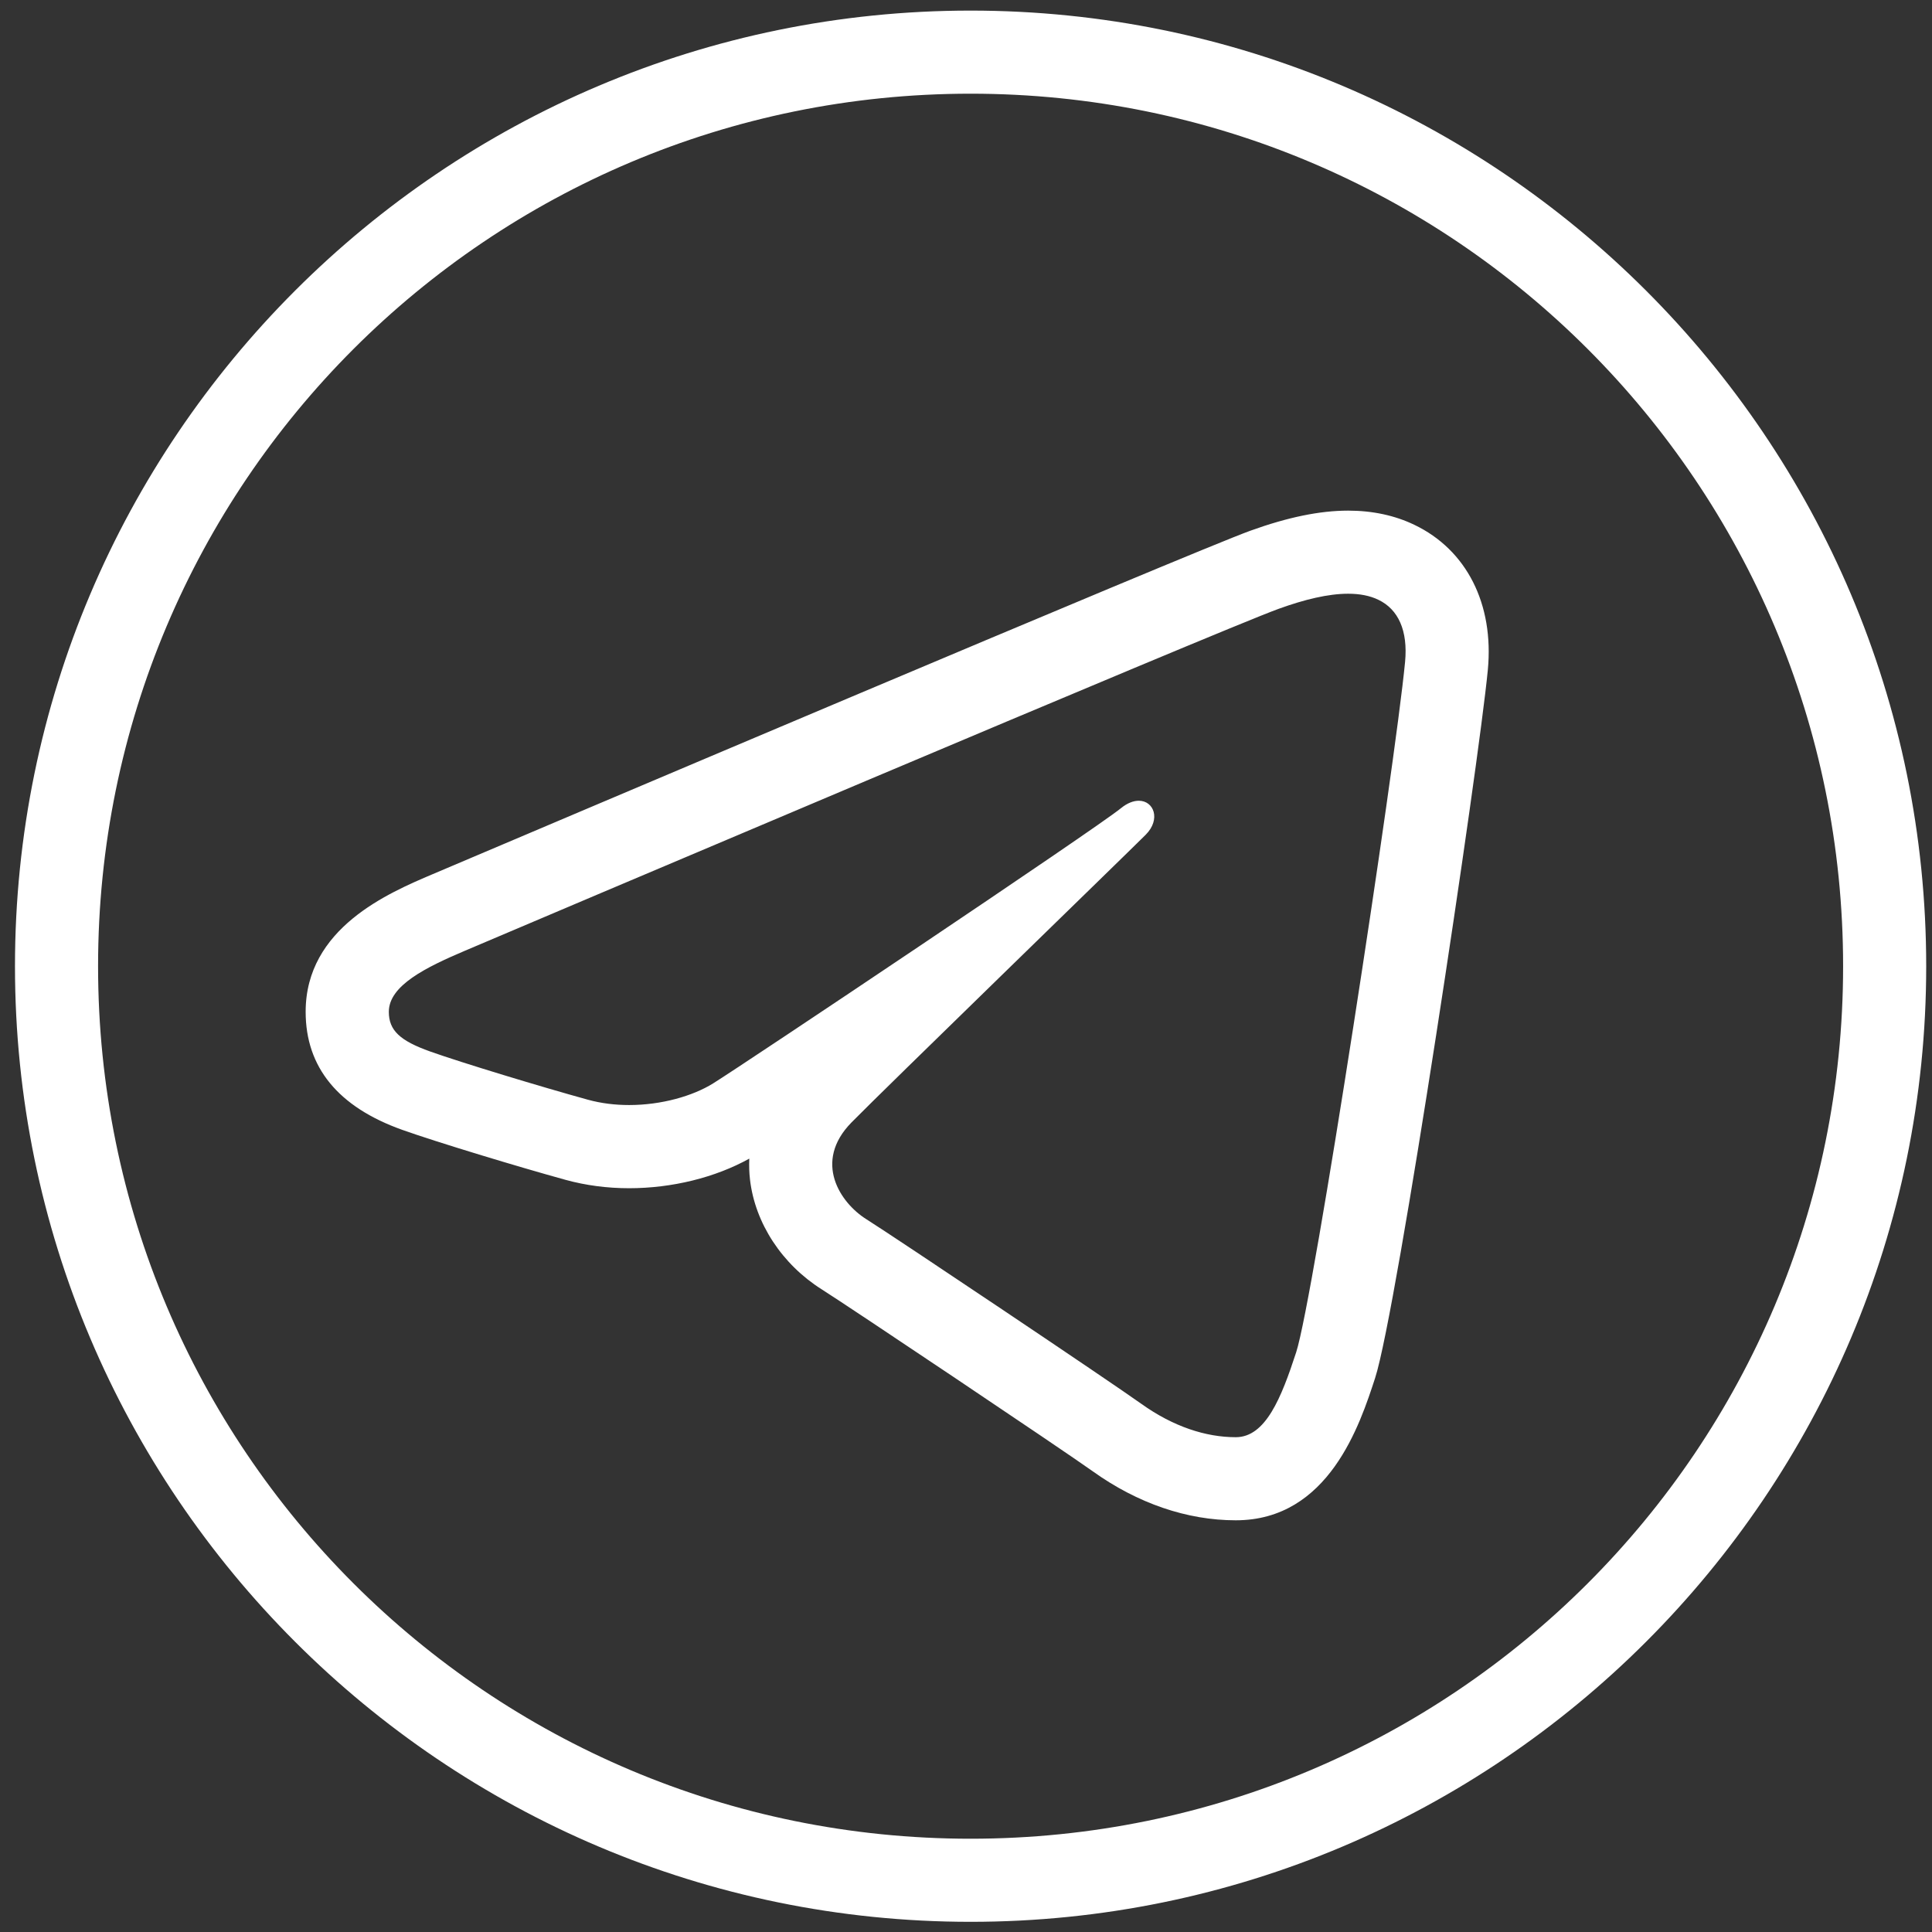 <svg width="93" height="93" viewBox="0 0 93 93" fill="none" xmlns="http://www.w3.org/2000/svg">
<rect x="0" y="0" width="93" height="93" fill="#333333" stroke="none"/>
<path d="M46.721 0.51C21.339 0.51 0.721 21.128 0.721 46.51C0.721 71.891 21.339 92.51 46.721 92.51C72.102 92.51 92.721 71.891 92.721 46.51C92.721 21.128 72.102 0.51 46.721 0.51ZM46.721 4.51C69.94 4.51 88.721 23.29 88.721 46.51C88.721 69.729 69.94 88.51 46.721 88.51C23.501 88.51 4.721 69.729 4.721 46.51C4.721 23.29 23.501 4.51 46.721 4.51ZM64.897 24.58C63.529 24.58 61.991 24.897 60.193 25.545C57.401 26.551 24.562 40.494 20.826 42.08C18.69 42.988 14.713 44.677 14.713 48.705C14.713 51.375 16.277 53.285 19.357 54.385C21.013 54.975 24.947 56.167 27.229 56.795C28.197 57.061 29.225 57.197 30.283 57.197C32.353 57.197 34.436 56.681 36.068 55.772C36.054 56.108 36.063 56.447 36.103 56.787C36.349 58.887 37.645 60.862 39.565 62.072C40.821 62.864 51.079 69.738 52.611 70.83C54.763 72.368 57.142 73.182 59.486 73.182C63.966 73.182 65.469 68.556 66.193 66.334C67.243 63.108 71.175 36.874 71.619 32.248C71.921 29.078 70.6 26.468 68.084 25.264C67.142 24.81 66.067 24.58 64.897 24.58ZM64.897 28.58C65.447 28.58 65.938 28.671 66.353 28.873C67.299 29.327 67.781 30.339 67.635 31.869C67.151 36.915 63.229 62.528 62.393 65.096C61.677 67.292 60.922 69.182 59.486 69.182C58.05 69.182 56.481 68.678 54.935 67.572C53.389 66.468 43.123 59.584 41.697 58.685C40.447 57.898 39.124 55.933 40.986 54.033C42.52 52.469 54.156 41.176 55.15 40.182C55.89 39.44 55.544 38.545 54.818 38.545C54.568 38.545 54.269 38.65 53.959 38.904C52.743 39.898 35.79 51.242 34.322 52.154C33.35 52.758 31.845 53.193 30.283 53.193C29.617 53.193 28.943 53.114 28.295 52.935C26.039 52.313 22.221 51.155 20.705 50.615C19.247 50.095 18.717 49.597 18.717 48.705C18.717 47.437 20.507 46.562 22.393 45.76C24.385 44.914 58.853 30.277 61.549 29.307C62.797 28.855 63.938 28.58 64.897 28.58Z" fill="white"/>
</svg>
